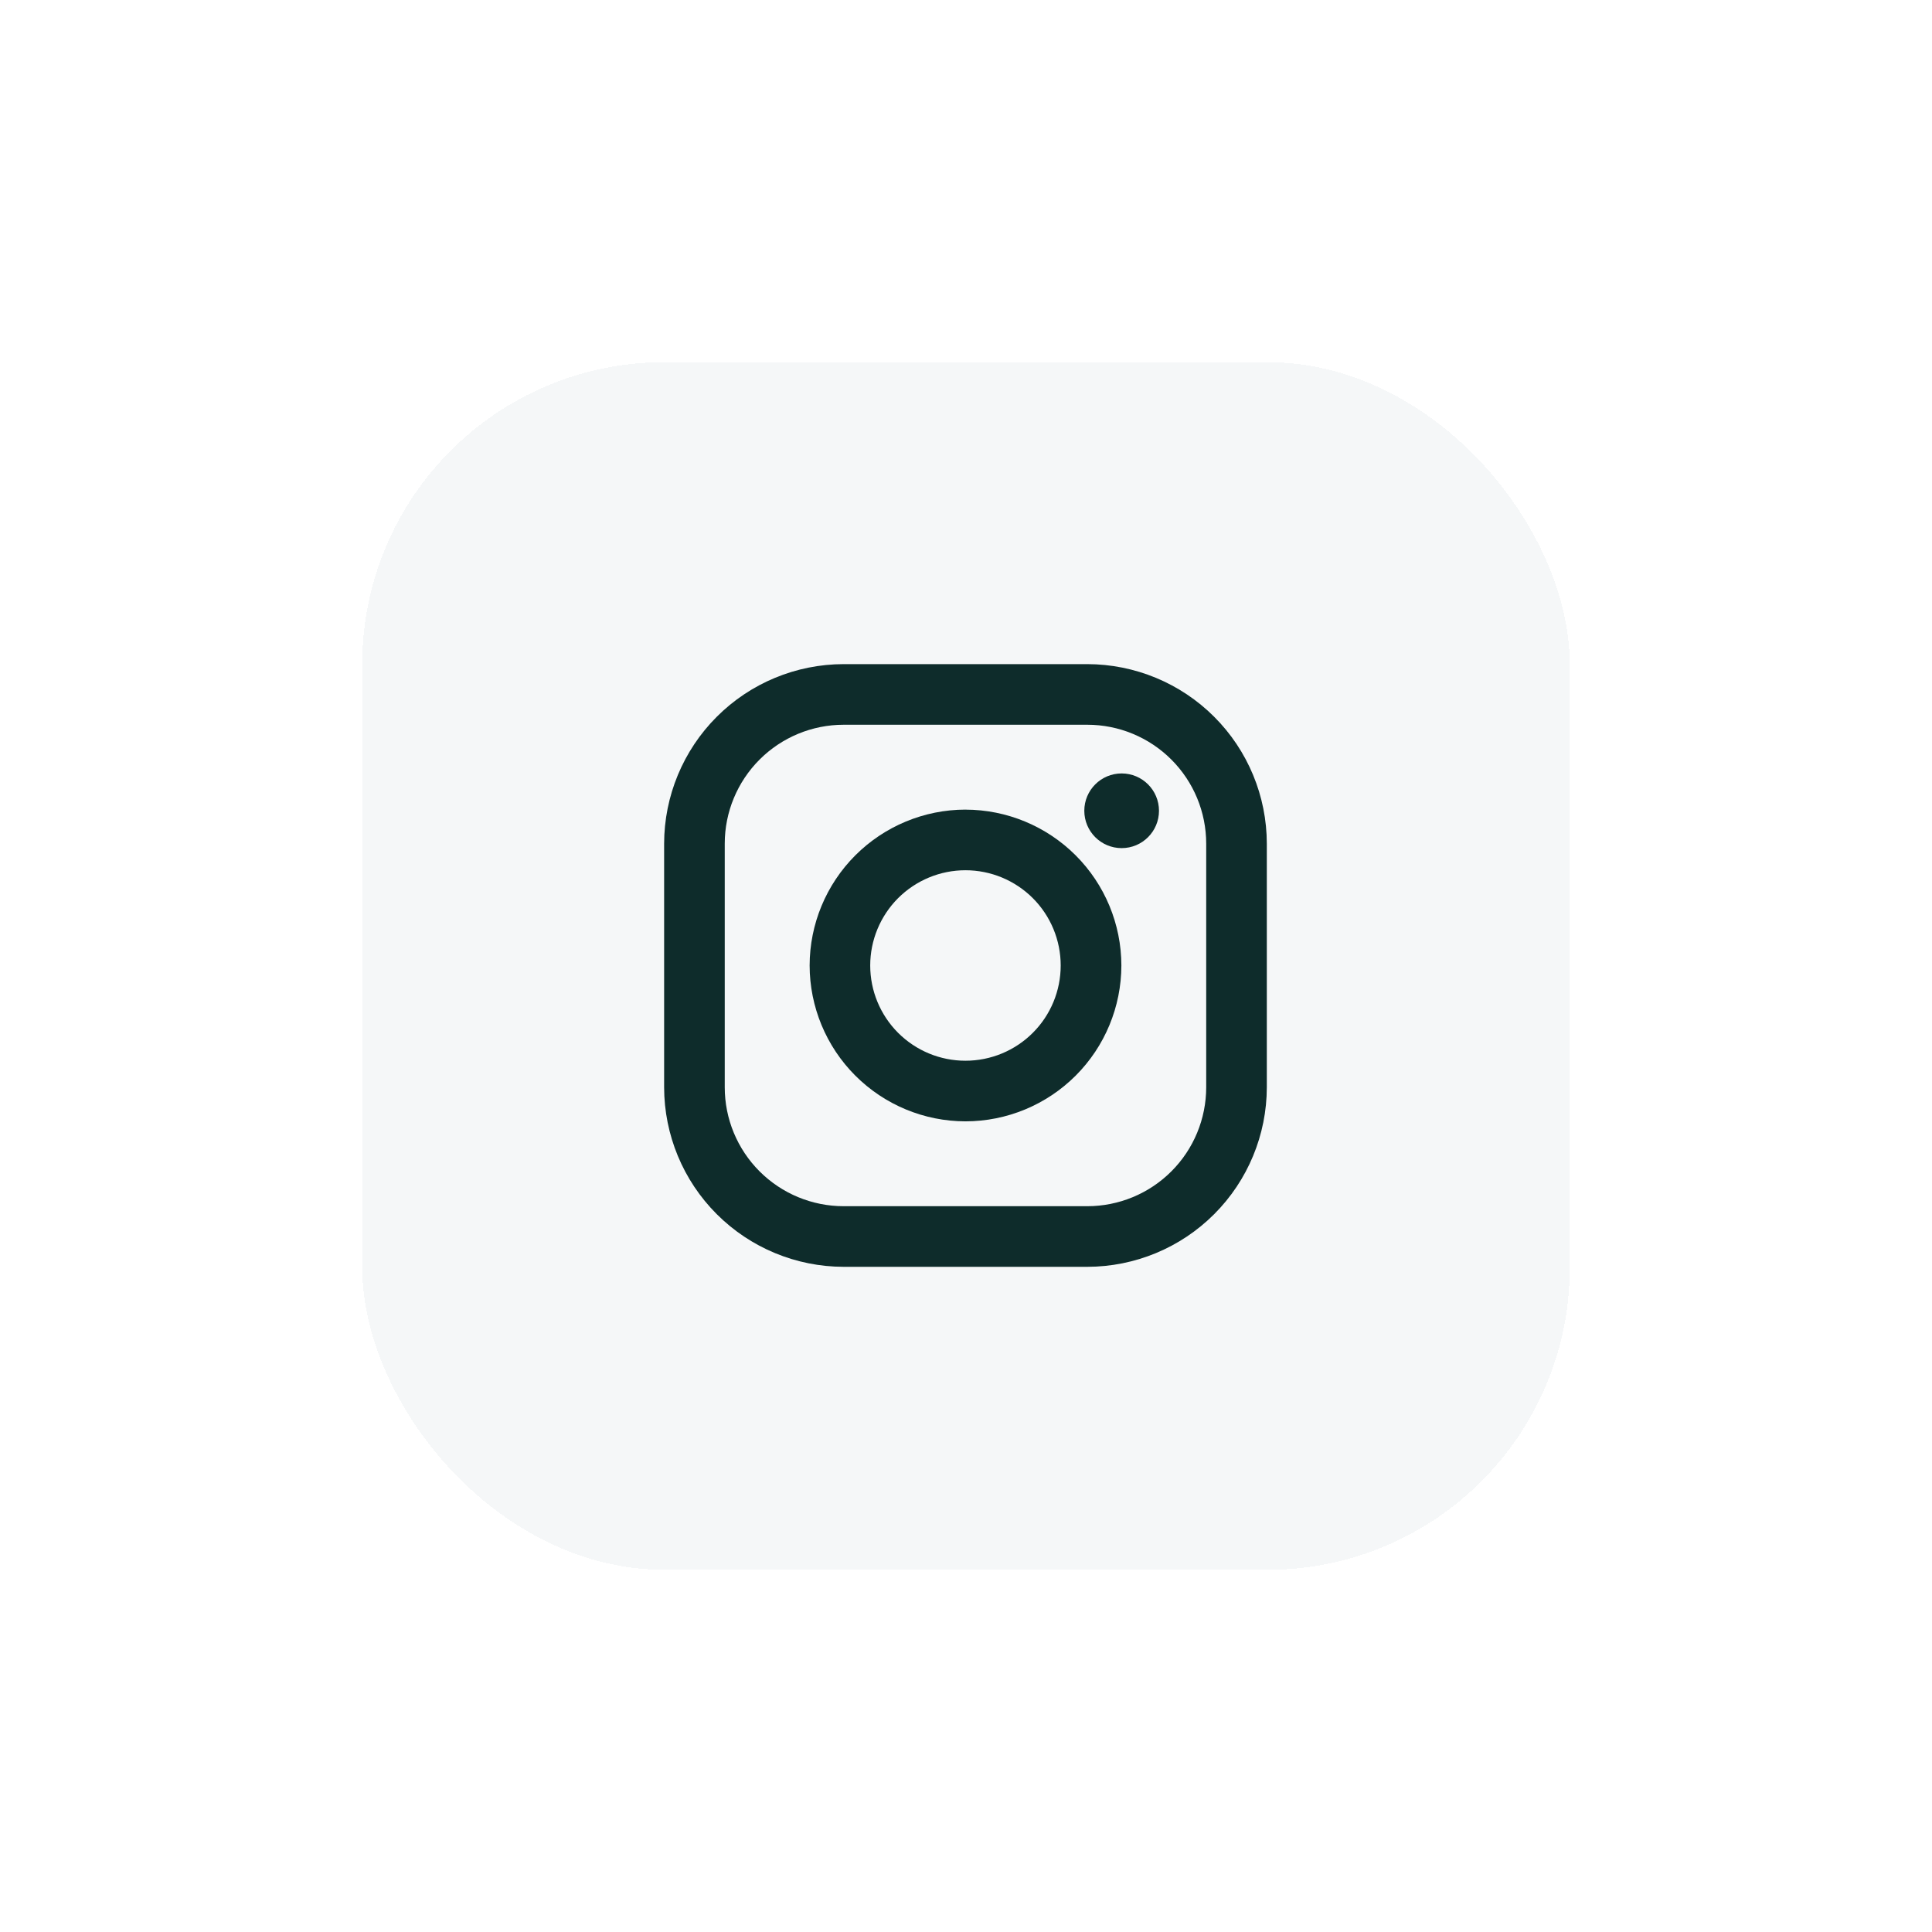 <svg width="64" height="64" viewBox="0 0 64 64" fill="none" xmlns="http://www.w3.org/2000/svg">
<g filter="url(#filter0_d_32059_5679)">
<rect x="12" y="12" width="40" height="40" rx="10" fill="#F5F7F8" shape-rendering="crispEdges"/>
<path d="M36.017 22H27.947C26.37 22.002 24.858 22.629 23.744 23.744C22.629 24.859 22.002 26.371 22 27.948L22 36.018C22.002 37.595 22.629 39.107 23.744 40.221C24.859 41.336 26.371 41.963 27.948 41.965H36.018C37.595 41.963 39.107 41.336 40.221 40.221C41.336 39.106 41.963 37.594 41.965 36.017V27.947C41.963 26.37 41.336 24.858 40.221 23.744C39.106 22.629 37.594 22.002 36.017 22V22ZM39.957 36.017C39.957 36.534 39.855 37.047 39.657 37.525C39.459 38.003 39.169 38.437 38.803 38.803C38.437 39.169 38.003 39.459 37.525 39.657C37.047 39.855 36.534 39.957 36.017 39.957H27.947C26.902 39.957 25.9 39.541 25.162 38.803C24.423 38.064 24.008 37.062 24.008 36.017V27.947C24.008 26.902 24.424 25.9 25.162 25.162C25.901 24.423 26.903 24.008 27.948 24.008H36.018C37.063 24.008 38.065 24.424 38.803 25.162C39.542 25.901 39.957 26.903 39.957 27.948V36.018V36.017Z" fill="#0E2C2B"/>
<path d="M31.982 26.819C30.613 26.822 29.302 27.366 28.334 28.334C27.366 29.302 26.822 30.614 26.82 31.982C26.822 33.351 27.366 34.664 28.334 35.632C29.302 36.6 30.614 37.145 31.983 37.146C33.352 37.145 34.665 36.6 35.633 35.632C36.601 34.664 37.145 33.351 37.147 31.982C37.145 30.613 36.6 29.301 35.632 28.334C34.663 27.366 33.351 26.822 31.982 26.82V26.819ZM31.982 35.138C31.145 35.138 30.343 34.806 29.751 34.214C29.16 33.623 28.827 32.82 28.827 31.983C28.827 31.147 29.16 30.344 29.751 29.752C30.343 29.161 31.145 28.828 31.982 28.828C32.819 28.828 33.621 29.161 34.213 29.752C34.805 30.344 35.137 31.147 35.137 31.983C35.137 32.82 34.805 33.623 34.213 34.214C33.621 34.806 32.819 35.138 31.982 35.138Z" fill="#0E2C2B"/>
<path d="M37.156 28.095C37.839 28.095 38.393 27.541 38.393 26.858C38.393 26.175 37.839 25.621 37.156 25.621C36.473 25.621 35.919 26.175 35.919 26.858C35.919 27.541 36.473 28.095 37.156 28.095Z" fill="#0E2C2B"/>
</g>
<defs>
<filter id="filter0_d_32059_5679" x="0" y="0" width="64" height="64" filterUnits="userSpaceOnUse" color-interpolation-filters="sRGB">
<feFlood flood-opacity="0" result="BackgroundImageFix"/>
<feColorMatrix in="SourceAlpha" type="matrix" values="0 0 0 0 0 0 0 0 0 0 0 0 0 0 0 0 0 0 127 0" result="hardAlpha"/>
<feOffset/>
<feGaussianBlur stdDeviation="6"/>
<feComposite in2="hardAlpha" operator="out"/>
<feColorMatrix type="matrix" values="0 0 0 0 0.455 0 0 0 0 0.545 0 0 0 0 0.541 0 0 0 0.25 0"/>
<feBlend mode="normal" in2="BackgroundImageFix" result="effect1_dropShadow_32059_5679"/>
<feBlend mode="normal" in="SourceGraphic" in2="effect1_dropShadow_32059_5679" result="shape"/>
</filter>
</defs>
</svg>
